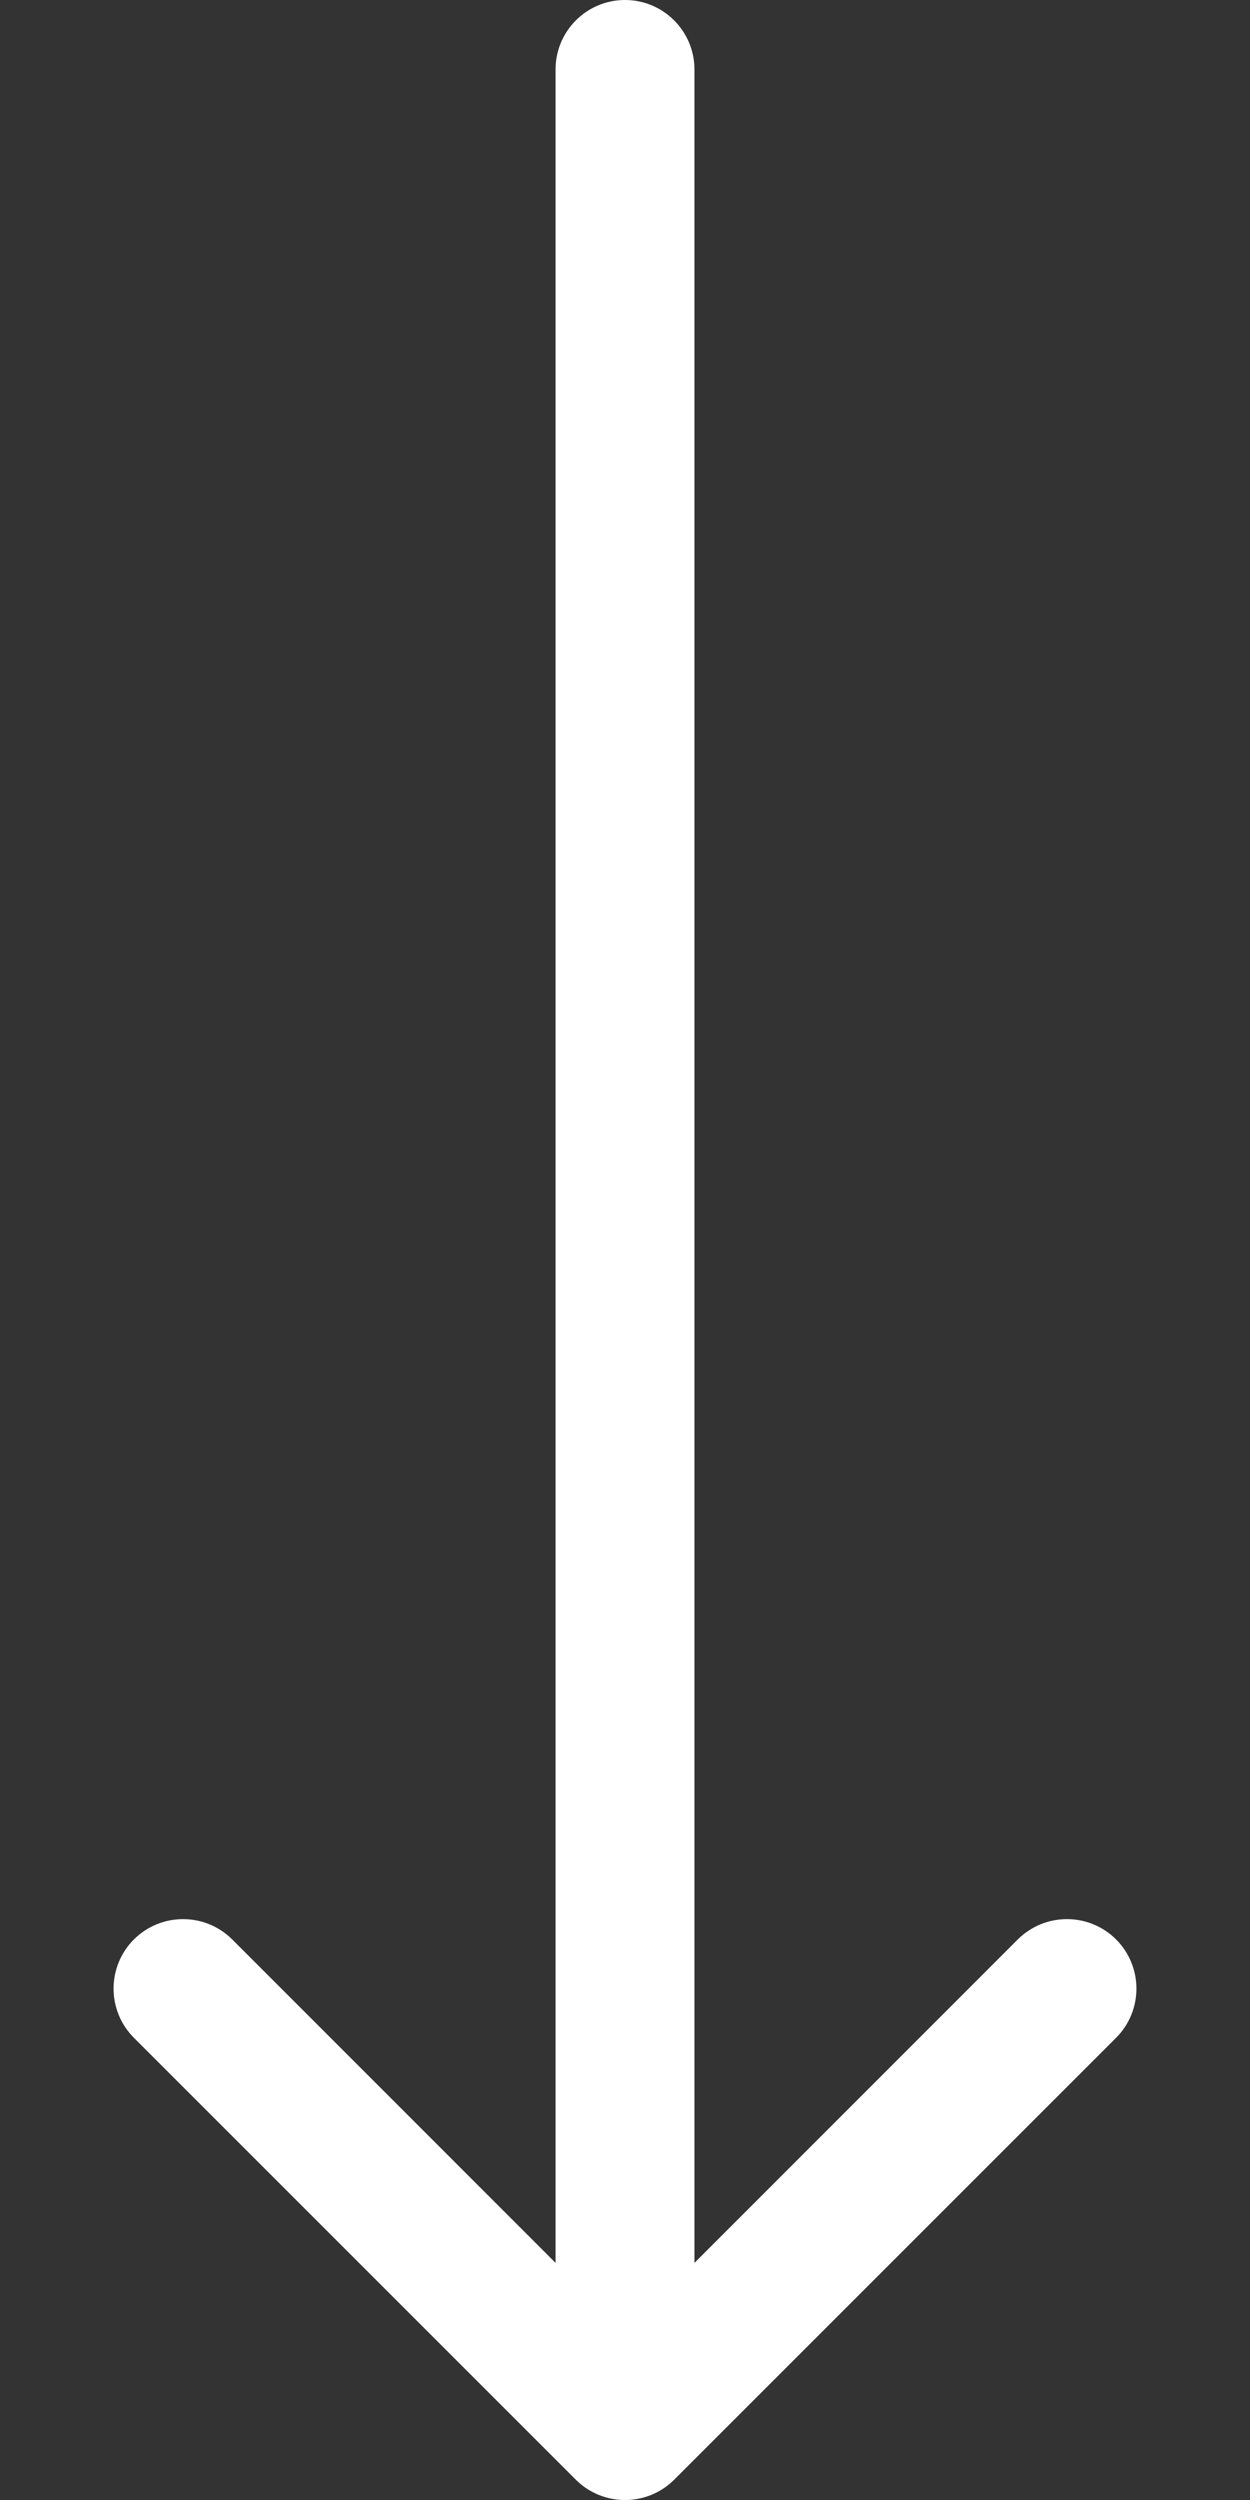<?xml version="1.0" encoding="UTF-8"?> <svg xmlns="http://www.w3.org/2000/svg" width="9" height="18" viewBox="0 0 9 18" fill="none"><rect x="0" y="0" width="9" height="18" fill="#333333" stroke="none"/> <path d="M5 0.5C5 0.224 4.776 1.20706e-08 4.5 0C4.224 -1.20706e-08 4 0.224 4 0.5L5 0.5ZM4.146 17.854C4.342 18.049 4.658 18.049 4.854 17.854L8.036 14.672C8.231 14.476 8.231 14.16 8.036 13.964C7.84 13.769 7.524 13.769 7.328 13.964L4.5 16.793L1.672 13.964C1.476 13.769 1.16 13.769 0.964 13.964C0.769 14.16 0.769 14.476 0.964 14.672L4.146 17.854ZM4 0.5L4 17.5L5 17.5L5 0.5L4 0.5Z" fill="white"></path> </svg> 